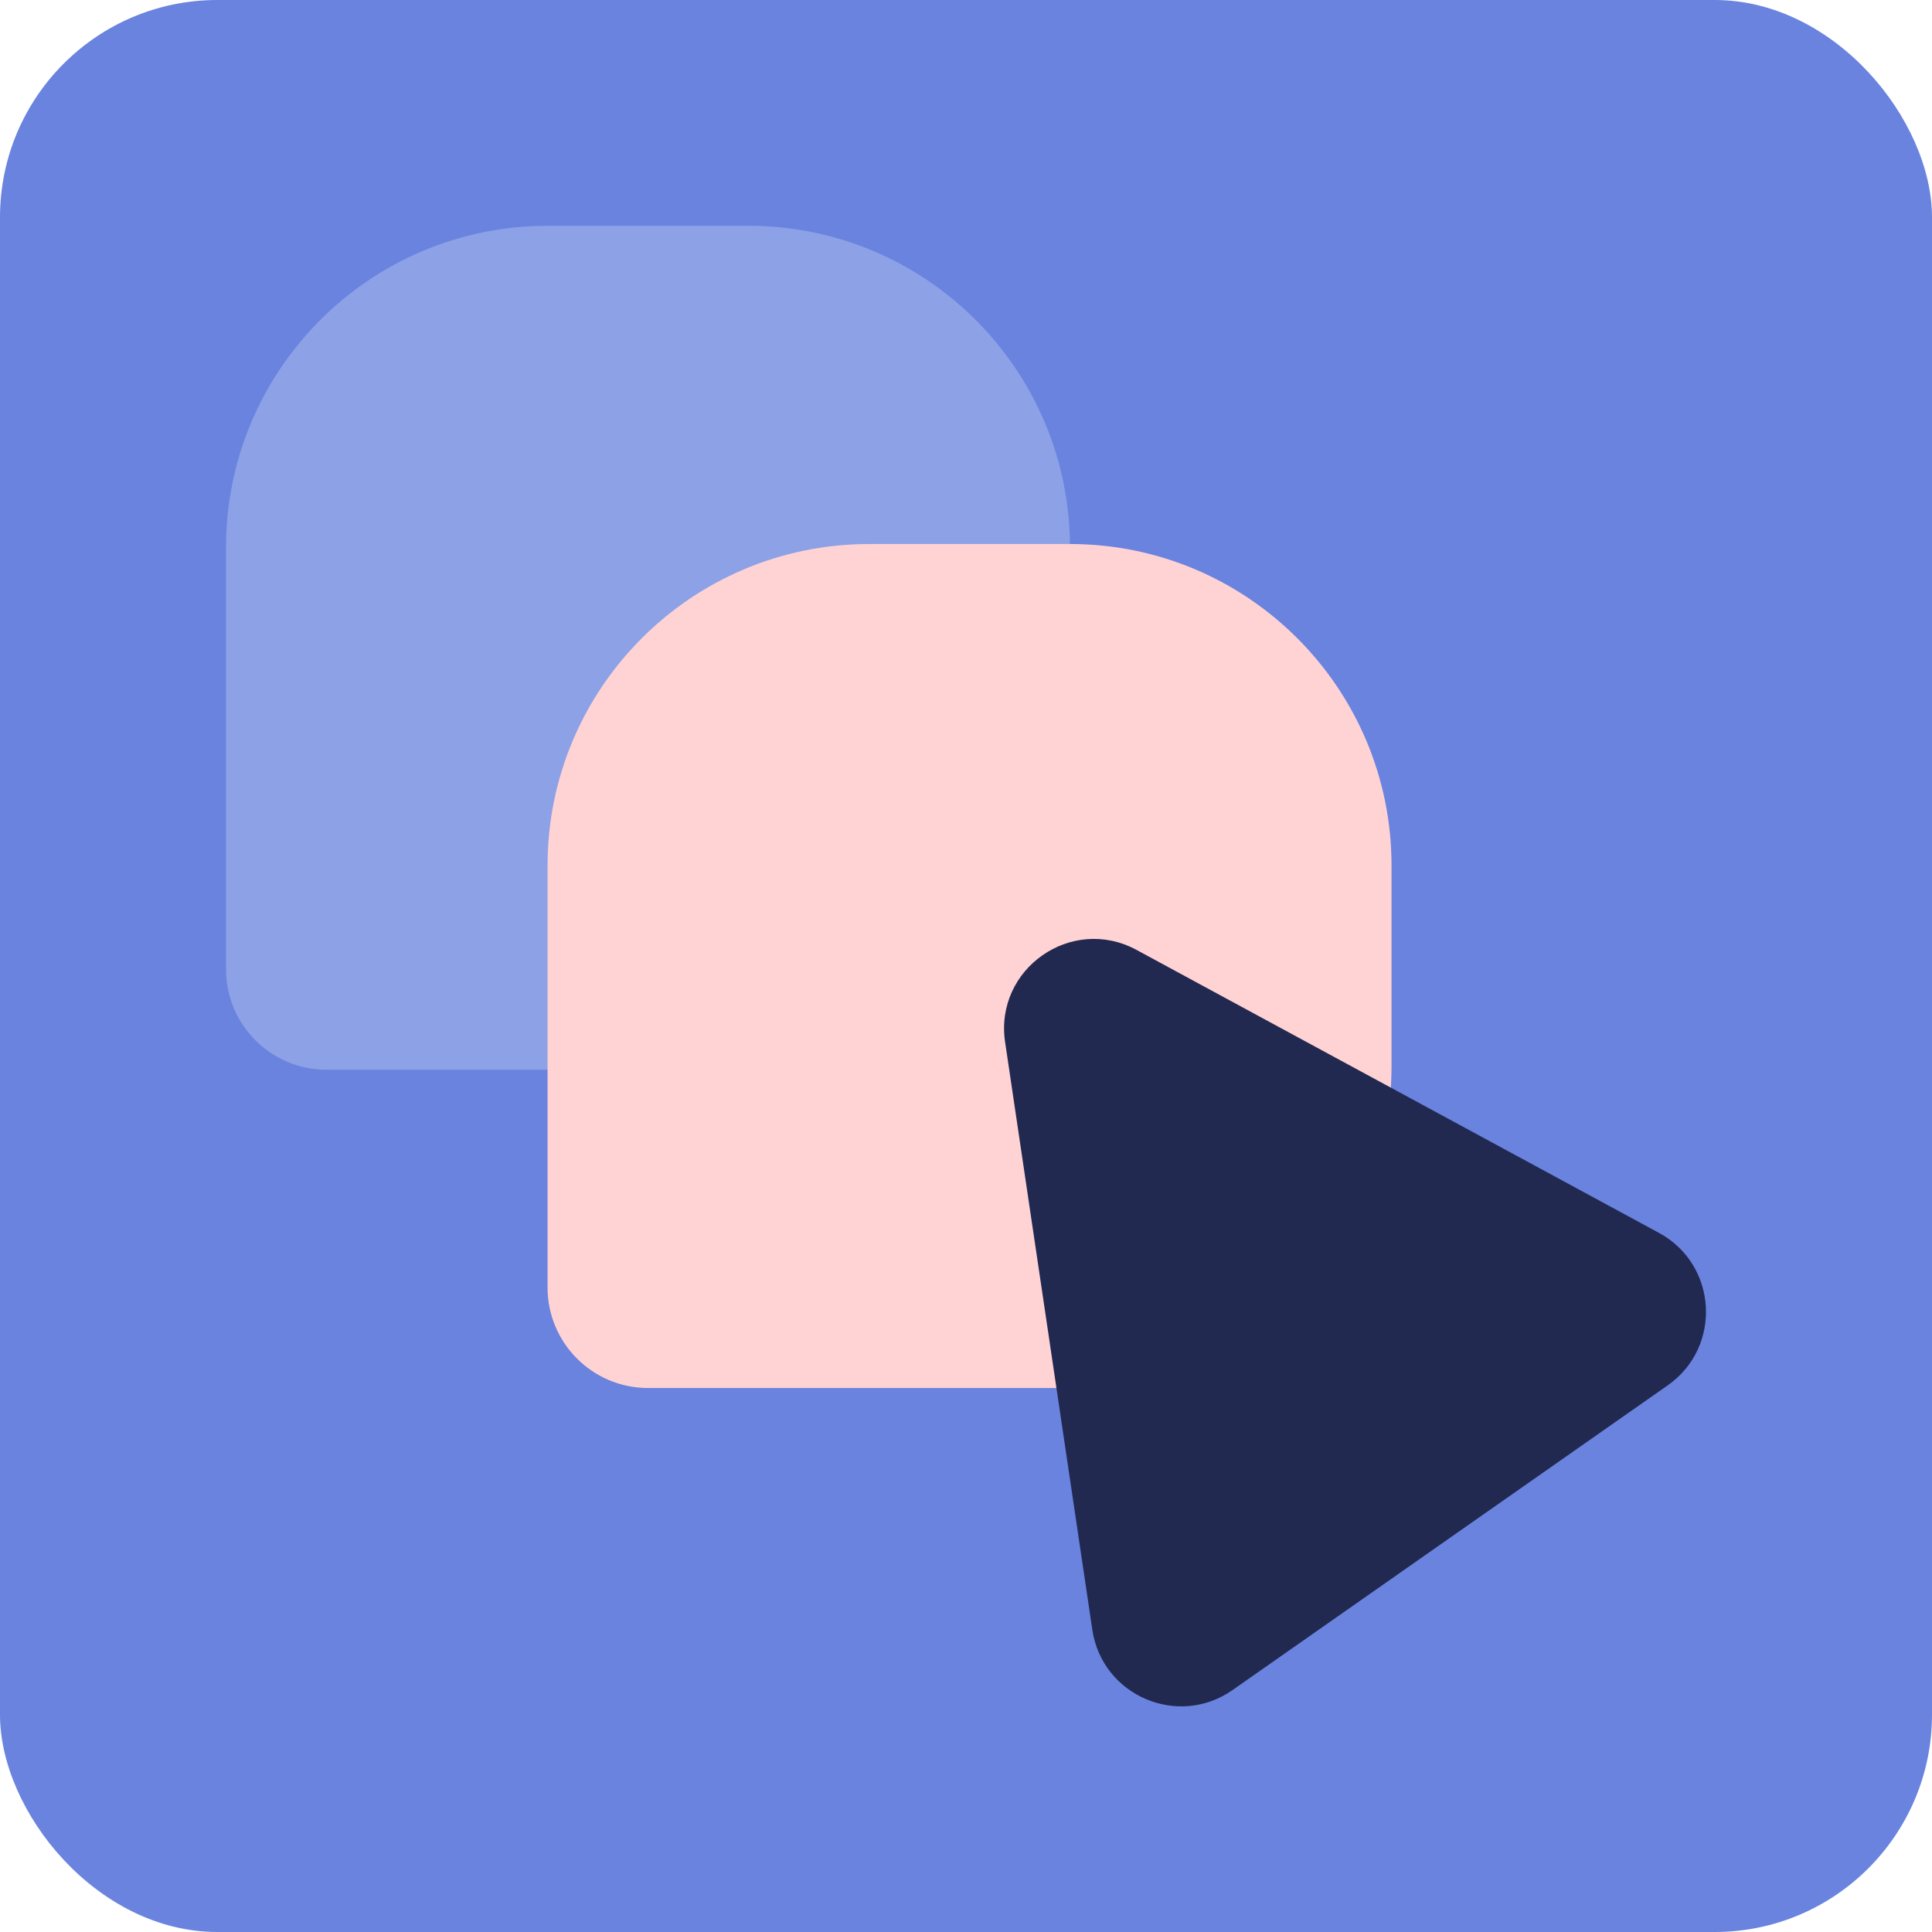 <?xml version="1.0" encoding="UTF-8"?><svg id="a" xmlns="http://www.w3.org/2000/svg" viewBox="0 0 120 120"><rect x="0" y="0" width="120" height="120" rx="13.5" ry="13.5" transform="translate(120 120) rotate(-180)" fill="#6983df"/><g><path d="M34.007,14.024h12.481c11.021,0,19.97,8.948,19.97,19.97v12.481c0,11.021-8.948,19.97-19.97,19.97H20.278c-3.444,0-6.24-2.796-6.24-6.24v-26.21c0-11.021,8.948-19.97,19.97-19.97Z" fill="#e1e6f9" opacity=".3"/><path d="M53.979,33.79h12.481c11.021,0,19.97,8.948,19.97,19.97v12.481c0,11.021-8.948,19.97-19.97,19.97h-26.21c-3.444,0-6.24-2.796-6.24-6.24v-26.21c0-11.021,8.948-19.97,19.97-19.97Z" fill="#ffd3d4"/><path d="M62.428,64.721l5.417,36.5c.608,4.1,5.318,6.127,8.712,3.75l27.028-18.925c3.394-2.377,3.1-7.496-.544-9.47l-32.445-17.574c-4.04-2.188-8.842,1.175-8.168,5.719Z" fill="#212950"/></g></svg>